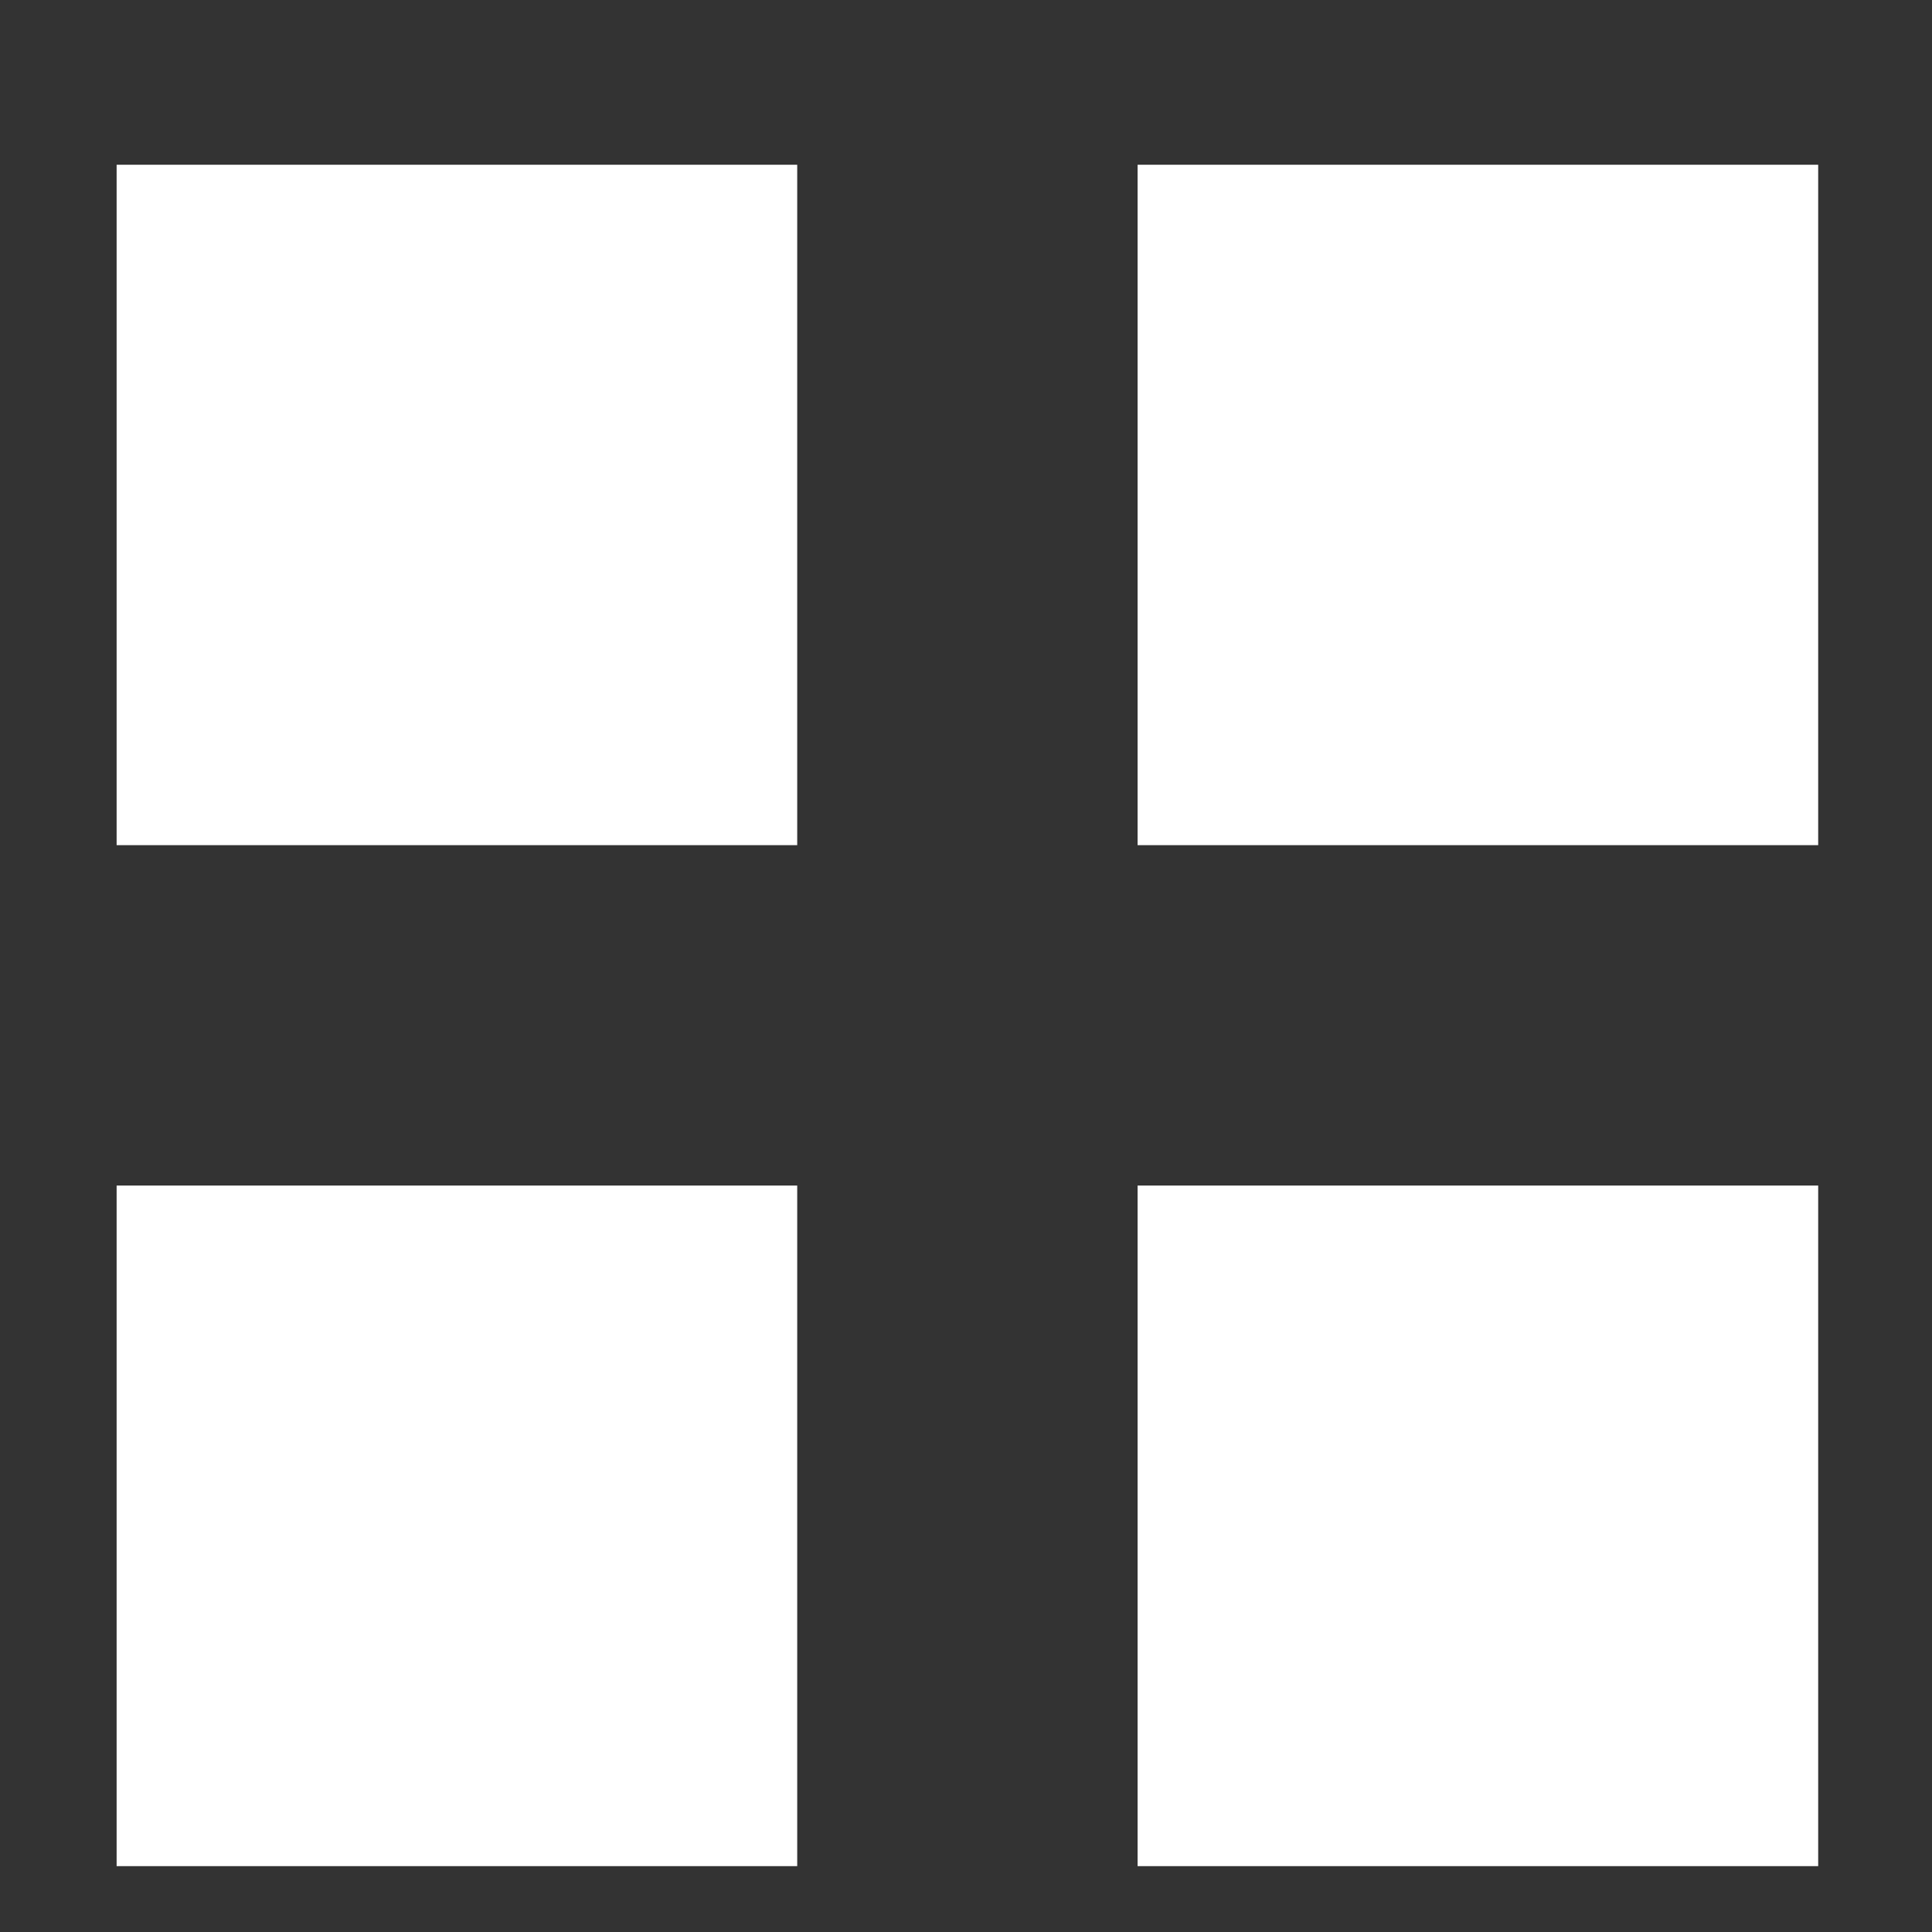 <svg width="11" height="11" viewBox="0 0 11 11" fill="none" xmlns="http://www.w3.org/2000/svg">
<rect x="0" y="0" width="11" height="11" fill="#333333" stroke="none"/>
<path d="M6.477 0.938H10.352V4.812H6.477V0.938ZM6.477 6.75H10.352V10.625H6.477V6.75ZM0.664 0.938H4.539V4.812H0.664V0.938ZM0.664 6.75H4.539V10.625H0.664V6.75Z" fill="white"/>
</svg>

